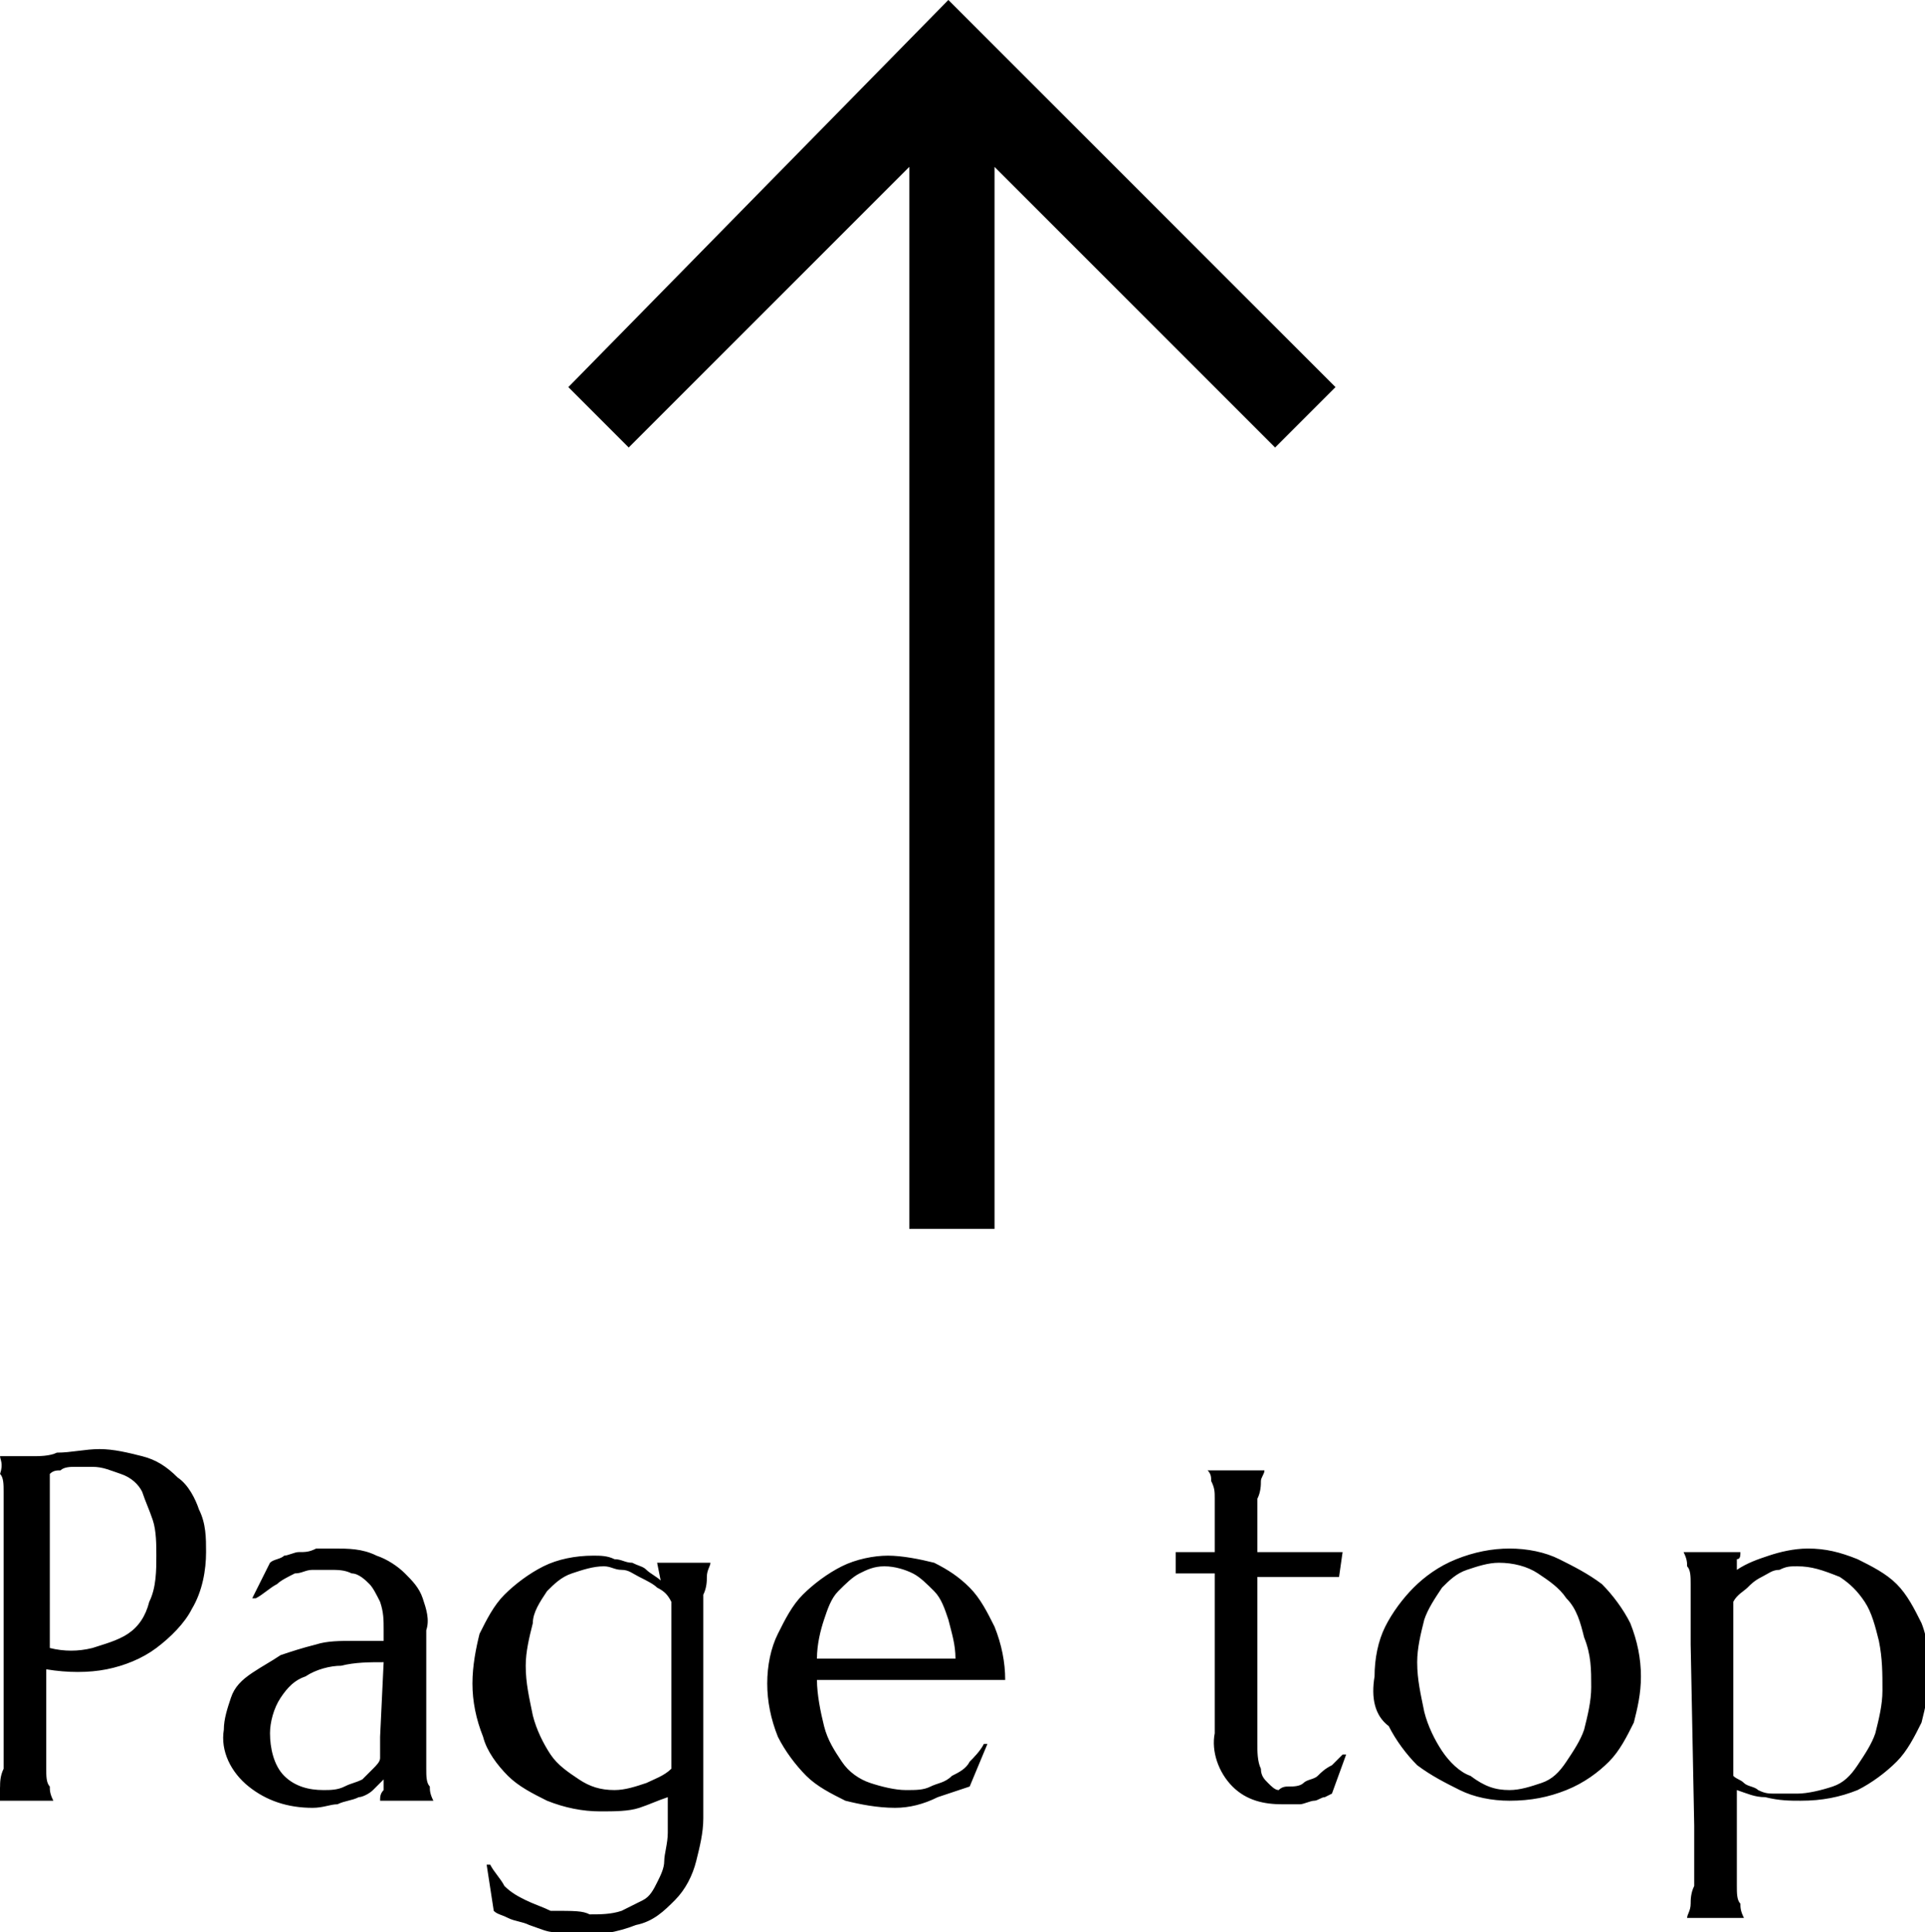 <?xml version="1.0" encoding="utf-8"?>
<!-- Generator: Adobe Illustrator 25.2.3, SVG Export Plug-In . SVG Version: 6.00 Build 0)  -->
<svg version="1.1" id="レイヤー_1" xmlns="http://www.w3.org/2000/svg" xmlns:xlink="http://www.w3.org/1999/xlink" x="0px"
	 y="0px" viewBox="0 0 54.2 54.4" style="enable-background:new 0 0 54.2 54.4;" xml:space="preserve">
<g id="pagetop" transform="translate(-765.698 -8818.601)">
	<path id="パス_57" d="M781.7,8829.5l1.7,1.7l7.9-7.9v29.9h2.4v-29.9l7.9,7.9l1.7-1.7l-10.9-10.9L781.7,8829.5z"/>
	<path id="パス_5311" d="M767.1,8865c0.4,0.1,0.8,0.1,1.2,0c0.3-0.1,0.7-0.2,1-0.4c0.3-0.2,0.5-0.5,0.6-0.9
		c0.2-0.4,0.2-0.9,0.2-1.3c0-0.3,0-0.7-0.1-1c-0.1-0.3-0.2-0.5-0.3-0.8c-0.1-0.2-0.3-0.4-0.6-0.5c-0.3-0.1-0.5-0.2-0.8-0.2
		c-0.2,0-0.3,0-0.5,0c-0.1,0-0.3,0-0.4,0.1c-0.1,0-0.2,0-0.3,0.1L767.1,8865z M765.7,8859.6l0.3,0c0.1,0,0.2,0,0.3,0h0.3
		c0.2,0,0.5,0,0.7-0.1c0.4,0,0.8-0.1,1.2-0.1c0.4,0,0.8,0.1,1.2,0.2c0.4,0.1,0.7,0.3,1,0.6c0.3,0.2,0.5,0.6,0.6,0.9
		c0.2,0.4,0.2,0.8,0.2,1.2c0,0.5-0.1,1.1-0.4,1.6c-0.2,0.4-0.6,0.8-1,1.1c-0.4,0.3-0.9,0.5-1.4,0.6c-0.5,0.1-1.1,0.1-1.7,0v1.1
		c0,0.4,0,0.7,0,1s0,0.5,0,0.7c0,0.2,0,0.4,0.1,0.5c0,0.1,0,0.2,0.1,0.4v0h-1.6v0c0-0.1,0.1-0.2,0.1-0.4c0-0.1,0-0.3,0.1-0.5
		c0-0.2,0-0.5,0-0.7c0-0.3,0-0.6,0-1v-4.4c0-0.4,0-0.7,0-1c0-0.3,0-0.5,0-0.7c0-0.2,0-0.4-0.1-0.5
		C765.8,8859.8,765.7,8859.7,765.7,8859.6L765.7,8859.6z M772,8867.3c0-0.3,0.1-0.6,0.2-0.9c0.1-0.3,0.3-0.5,0.6-0.7
		c0.3-0.2,0.5-0.3,0.8-0.5c0.3-0.1,0.6-0.2,1-0.3c0.3-0.1,0.7-0.1,1-0.1c0.3,0,0.6,0,0.9,0v-0.3c0-0.3,0-0.5-0.1-0.8
		c-0.1-0.2-0.2-0.4-0.3-0.5c-0.1-0.1-0.3-0.3-0.5-0.3c-0.2-0.1-0.4-0.1-0.6-0.1c-0.2,0-0.3,0-0.5,0c-0.2,0-0.3,0.1-0.5,0.1
		c-0.2,0.1-0.4,0.2-0.5,0.3c-0.2,0.1-0.4,0.3-0.6,0.4l-0.1,0l0.5-1c0.1-0.1,0.3-0.1,0.4-0.2c0.1,0,0.3-0.1,0.4-0.1
		c0.2,0,0.3,0,0.5-0.1c0.2,0,0.3,0,0.5,0c0.4,0,0.8,0,1.2,0.2c0.3,0.1,0.6,0.3,0.8,0.5c0.2,0.2,0.4,0.4,0.5,0.7
		c0.1,0.3,0.2,0.6,0.1,0.9v2.2c0,0.4,0,0.7,0,1c0,0.3,0,0.5,0,0.7s0,0.4,0.1,0.5c0,0.1,0,0.2,0.1,0.4v0h-1.5v0c0-0.1,0-0.2,0.1-0.3
		c0-0.1,0-0.2,0-0.3c-0.1,0.1-0.2,0.2-0.3,0.3c-0.1,0.1-0.3,0.2-0.4,0.2c-0.2,0.1-0.4,0.1-0.6,0.2c-0.2,0-0.4,0.1-0.7,0.1
		c-0.7,0-1.3-0.2-1.8-0.6C772.2,8868.5,771.9,8867.9,772,8867.3z M776.5,8865.4c-0.4,0-0.8,0-1.2,0.1c-0.3,0-0.7,0.1-1,0.3
		c-0.3,0.1-0.5,0.3-0.7,0.6c-0.2,0.3-0.3,0.7-0.3,1c0,0.4,0.1,0.9,0.4,1.2c0.3,0.3,0.7,0.4,1.1,0.4c0.2,0,0.4,0,0.6-0.1
		c0.2-0.1,0.3-0.1,0.5-0.2c0.1-0.1,0.2-0.2,0.3-0.3c0.1-0.1,0.2-0.2,0.2-0.3c0-0.2,0-0.4,0-0.6L776.5,8865.4L776.5,8865.4z
		 M782.3,8872.5c0.3,0,0.6,0,0.9-0.1c0.2-0.1,0.4-0.2,0.6-0.3c0.2-0.1,0.3-0.3,0.4-0.5c0.1-0.2,0.2-0.4,0.2-0.6
		c0-0.2,0.1-0.5,0.1-0.8c0-0.3,0-0.5,0-0.8v-0.2c-0.3,0.1-0.5,0.2-0.8,0.3c-0.3,0.1-0.7,0.1-1.1,0.1c-0.5,0-1-0.1-1.5-0.3
		c-0.4-0.2-0.8-0.4-1.1-0.7c-0.3-0.3-0.6-0.7-0.7-1.1c-0.2-0.5-0.3-1-0.3-1.5c0-0.5,0.1-1,0.2-1.4c0.2-0.4,0.4-0.8,0.7-1.1
		c0.3-0.3,0.7-0.6,1.1-0.8c0.4-0.2,0.9-0.3,1.4-0.3c0.2,0,0.4,0,0.6,0.1c0.2,0,0.3,0.1,0.5,0.1c0.2,0.1,0.3,0.1,0.4,0.2
		c0.1,0.1,0.3,0.2,0.4,0.3l-0.1-0.5v0h1.5v0c0,0.1-0.1,0.2-0.1,0.4c0,0.1,0,0.3-0.1,0.5c0,0.2,0,0.5,0,0.7s0,0.6,0,1v4.6
		c0,0.4-0.1,0.8-0.2,1.2c-0.1,0.4-0.3,0.8-0.6,1.1c-0.3,0.3-0.6,0.6-1.1,0.7c-0.5,0.2-1.1,0.3-1.6,0.3c-0.2,0-0.5,0-0.7-0.1
		c-0.2,0-0.4-0.1-0.7-0.2c-0.2-0.1-0.4-0.1-0.6-0.2c-0.2-0.1-0.3-0.1-0.4-0.2l-0.2-1.3l0.1,0c0.1,0.2,0.3,0.4,0.4,0.6
		c0.2,0.2,0.4,0.3,0.6,0.4c0.2,0.1,0.5,0.2,0.7,0.3C781.9,8872.4,782.1,8872.4,782.3,8872.5L782.3,8872.5z M783,8869
		c0.3,0,0.6-0.1,0.9-0.2c0.2-0.1,0.5-0.2,0.7-0.4v-3.4c0-0.3,0-0.5,0-0.7s0-0.4,0-0.6c-0.1-0.2-0.2-0.3-0.4-0.4
		c-0.1-0.1-0.3-0.2-0.5-0.3c-0.2-0.1-0.3-0.2-0.5-0.2c-0.2,0-0.3-0.1-0.5-0.1c-0.3,0-0.6,0.1-0.9,0.2c-0.3,0.1-0.5,0.3-0.7,0.5
		c-0.2,0.3-0.4,0.6-0.4,0.9c-0.1,0.4-0.2,0.8-0.2,1.2c0,0.5,0.1,0.9,0.2,1.4c0.1,0.4,0.3,0.8,0.5,1.1c0.2,0.3,0.5,0.5,0.8,0.7
		C782.3,8868.9,782.6,8869,783,8869L783,8869z M790.9,8869.5c-0.5,0-1-0.1-1.4-0.2c-0.4-0.2-0.8-0.4-1.1-0.7
		c-0.3-0.3-0.6-0.7-0.8-1.1c-0.2-0.5-0.3-1-0.3-1.5c0-0.5,0.1-1,0.3-1.4c0.2-0.4,0.4-0.8,0.7-1.1c0.3-0.3,0.7-0.6,1.1-0.8
		c0.4-0.2,0.9-0.3,1.3-0.3c0.4,0,0.9,0.1,1.3,0.2c0.4,0.2,0.7,0.4,1,0.7c0.3,0.3,0.5,0.7,0.7,1.1c0.2,0.5,0.3,1,0.3,1.5
		c-0.5,0-1,0-1.5,0c-0.5,0-1,0-1.6,0c-0.4,0-0.8,0-1.2,0c-0.4,0-0.7,0-1,0c0,0.4,0.1,0.9,0.2,1.3c0.1,0.4,0.3,0.7,0.5,1
		c0.2,0.3,0.5,0.5,0.8,0.6c0.3,0.1,0.7,0.2,1,0.2c0.3,0,0.5,0,0.7-0.1c0.2-0.1,0.4-0.1,0.6-0.3c0.2-0.1,0.4-0.2,0.5-0.4
		c0.1-0.1,0.3-0.3,0.4-0.5l0.1,0l-0.5,1.2c-0.3,0.1-0.6,0.2-0.9,0.3C791.7,8869.4,791.3,8869.5,790.9,8869.5L790.9,8869.5z
		 M790,8865.3h1.4c0.5,0,0.9,0,1.2,0c0-0.4-0.1-0.7-0.2-1.1c-0.1-0.3-0.2-0.6-0.4-0.8c-0.2-0.2-0.4-0.4-0.6-0.5
		c-0.2-0.1-0.5-0.2-0.8-0.2c-0.3,0-0.5,0.1-0.7,0.2c-0.2,0.1-0.4,0.3-0.6,0.5c-0.2,0.2-0.3,0.5-0.4,0.8c-0.1,0.3-0.2,0.7-0.2,1.1
		c0.2,0,0.4,0,0.6,0L790,8865.3z M802,8868.9c0.1,0,0.3,0,0.4-0.1c0.1-0.1,0.3-0.1,0.4-0.2c0.1-0.1,0.2-0.2,0.4-0.3
		c0.1-0.1,0.2-0.2,0.3-0.3l0.1,0l-0.4,1.1l-0.2,0.1c-0.1,0-0.2,0.1-0.3,0.1c-0.1,0-0.3,0.1-0.4,0.1c-0.2,0-0.4,0-0.5,0
		c-0.5,0-1-0.1-1.4-0.5c-0.4-0.4-0.6-1-0.5-1.5v-4.5l-1.1,0v-0.6c0.1,0,0.3,0,0.5,0c0.2,0,0.4,0,0.6,0c0-0.3,0-0.6,0-0.9
		s0-0.5,0-0.6c0-0.2,0-0.3-0.1-0.5c0-0.1,0-0.2-0.1-0.3v0h1.6v0c0,0.1-0.1,0.2-0.1,0.3c0,0.1,0,0.3-0.1,0.5c0,0.2,0,0.4,0,0.6
		c0,0.2,0,0.5,0,0.9l0.8,0c0.3,0,0.5,0,0.7,0s0.4,0,0.6,0c0.2,0,0.3,0,0.3,0l-0.1,0.7c-0.2,0-0.5,0-0.7,0c-0.2,0-0.5,0-0.7,0l-0.9,0
		v4.7c0,0.2,0,0.5,0.1,0.7c0,0.2,0.1,0.3,0.2,0.4c0.1,0.1,0.2,0.2,0.3,0.2C801.8,8868.9,801.9,8868.9,802,8868.9L802,8868.9z
		 M804.4,8865.8c0-0.5,0.1-1,0.3-1.4c0.2-0.4,0.5-0.8,0.8-1.1c0.3-0.3,0.7-0.6,1.2-0.8c0.5-0.2,1-0.3,1.5-0.3c0.5,0,1,0.1,1.4,0.3
		c0.4,0.2,0.8,0.4,1.2,0.7c0.3,0.3,0.6,0.7,0.8,1.1c0.2,0.5,0.3,1,0.3,1.5c0,0.5-0.1,0.9-0.2,1.3c-0.2,0.4-0.4,0.8-0.7,1.1
		c-0.3,0.3-0.7,0.6-1.2,0.8c-0.5,0.2-1,0.3-1.6,0.3c-0.5,0-1-0.1-1.4-0.3c-0.4-0.2-0.8-0.4-1.2-0.7c-0.3-0.3-0.6-0.7-0.8-1.1
		C804.4,8866.9,804.3,8866.4,804.4,8865.8L804.4,8865.8z M808.2,8869c0.3,0,0.6-0.1,0.9-0.2c0.3-0.1,0.5-0.3,0.7-0.6
		c0.2-0.3,0.4-0.6,0.5-0.9c0.1-0.4,0.2-0.8,0.2-1.2c0-0.5,0-0.9-0.2-1.4c-0.1-0.4-0.2-0.8-0.5-1.1c-0.2-0.3-0.5-0.5-0.8-0.7
		c-0.3-0.2-0.7-0.3-1.1-0.3c-0.3,0-0.6,0.1-0.9,0.2c-0.3,0.1-0.5,0.3-0.7,0.5c-0.2,0.3-0.4,0.6-0.5,0.9c-0.1,0.4-0.2,0.8-0.2,1.2
		c0,0.5,0.1,0.9,0.2,1.4c0.1,0.4,0.3,0.8,0.5,1.1c0.2,0.3,0.5,0.6,0.8,0.7C807.5,8868.9,807.8,8869,808.2,8869z M813.3,8864.9
		c0-0.4,0-0.7,0-1s0-0.5,0-0.7c0-0.2,0-0.4-0.1-0.5c0-0.1,0-0.2-0.1-0.4v0h1.6v0c0,0.1,0,0.2-0.1,0.2c0,0.1,0,0.2,0,0.3
		c0.3-0.2,0.6-0.3,0.9-0.4c0.3-0.1,0.7-0.2,1.1-0.2c0.5,0,0.9,0.1,1.4,0.3c0.4,0.2,0.8,0.4,1.1,0.7c0.3,0.3,0.5,0.7,0.7,1.1
		c0.2,0.5,0.2,1,0.2,1.5c0,0.5-0.1,0.9-0.2,1.3c-0.2,0.4-0.4,0.8-0.7,1.1c-0.3,0.3-0.7,0.6-1.1,0.8c-0.5,0.2-1,0.3-1.6,0.3
		c-0.3,0-0.6,0-1-0.1c-0.3,0-0.5-0.1-0.8-0.2v1c0,0.4,0,0.7,0,1s0,0.5,0,0.7c0,0.2,0,0.4,0.1,0.5c0,0.1,0,0.2,0.1,0.4v0h-1.6v0
		c0-0.1,0.1-0.2,0.1-0.4c0-0.1,0-0.3,0.1-0.5c0-0.2,0-0.5,0-0.7c0-0.3,0-0.6,0-1L813.3,8864.9z M816.3,8862.7c-0.2,0-0.3,0-0.5,0.1
		c-0.2,0-0.3,0.1-0.5,0.2c-0.2,0.1-0.3,0.2-0.4,0.3c-0.1,0.1-0.3,0.2-0.4,0.4c0,0.2,0,0.4,0,0.6c0,0.2,0,0.5,0,0.7v3.6
		c0.1,0.1,0.2,0.1,0.3,0.2c0.1,0.1,0.3,0.1,0.4,0.2c0.2,0.1,0.3,0.1,0.5,0.1c0.2,0,0.4,0,0.6,0c0.3,0,0.7-0.1,1-0.2
		c0.3-0.1,0.5-0.3,0.7-0.6c0.2-0.3,0.4-0.6,0.5-0.9c0.1-0.4,0.2-0.8,0.2-1.2c0-0.5,0-0.9-0.1-1.4c-0.1-0.4-0.2-0.8-0.4-1.1
		c-0.2-0.3-0.4-0.5-0.7-0.7C817,8862.8,816.7,8862.7,816.3,8862.7z"/>
</g>
</svg>
